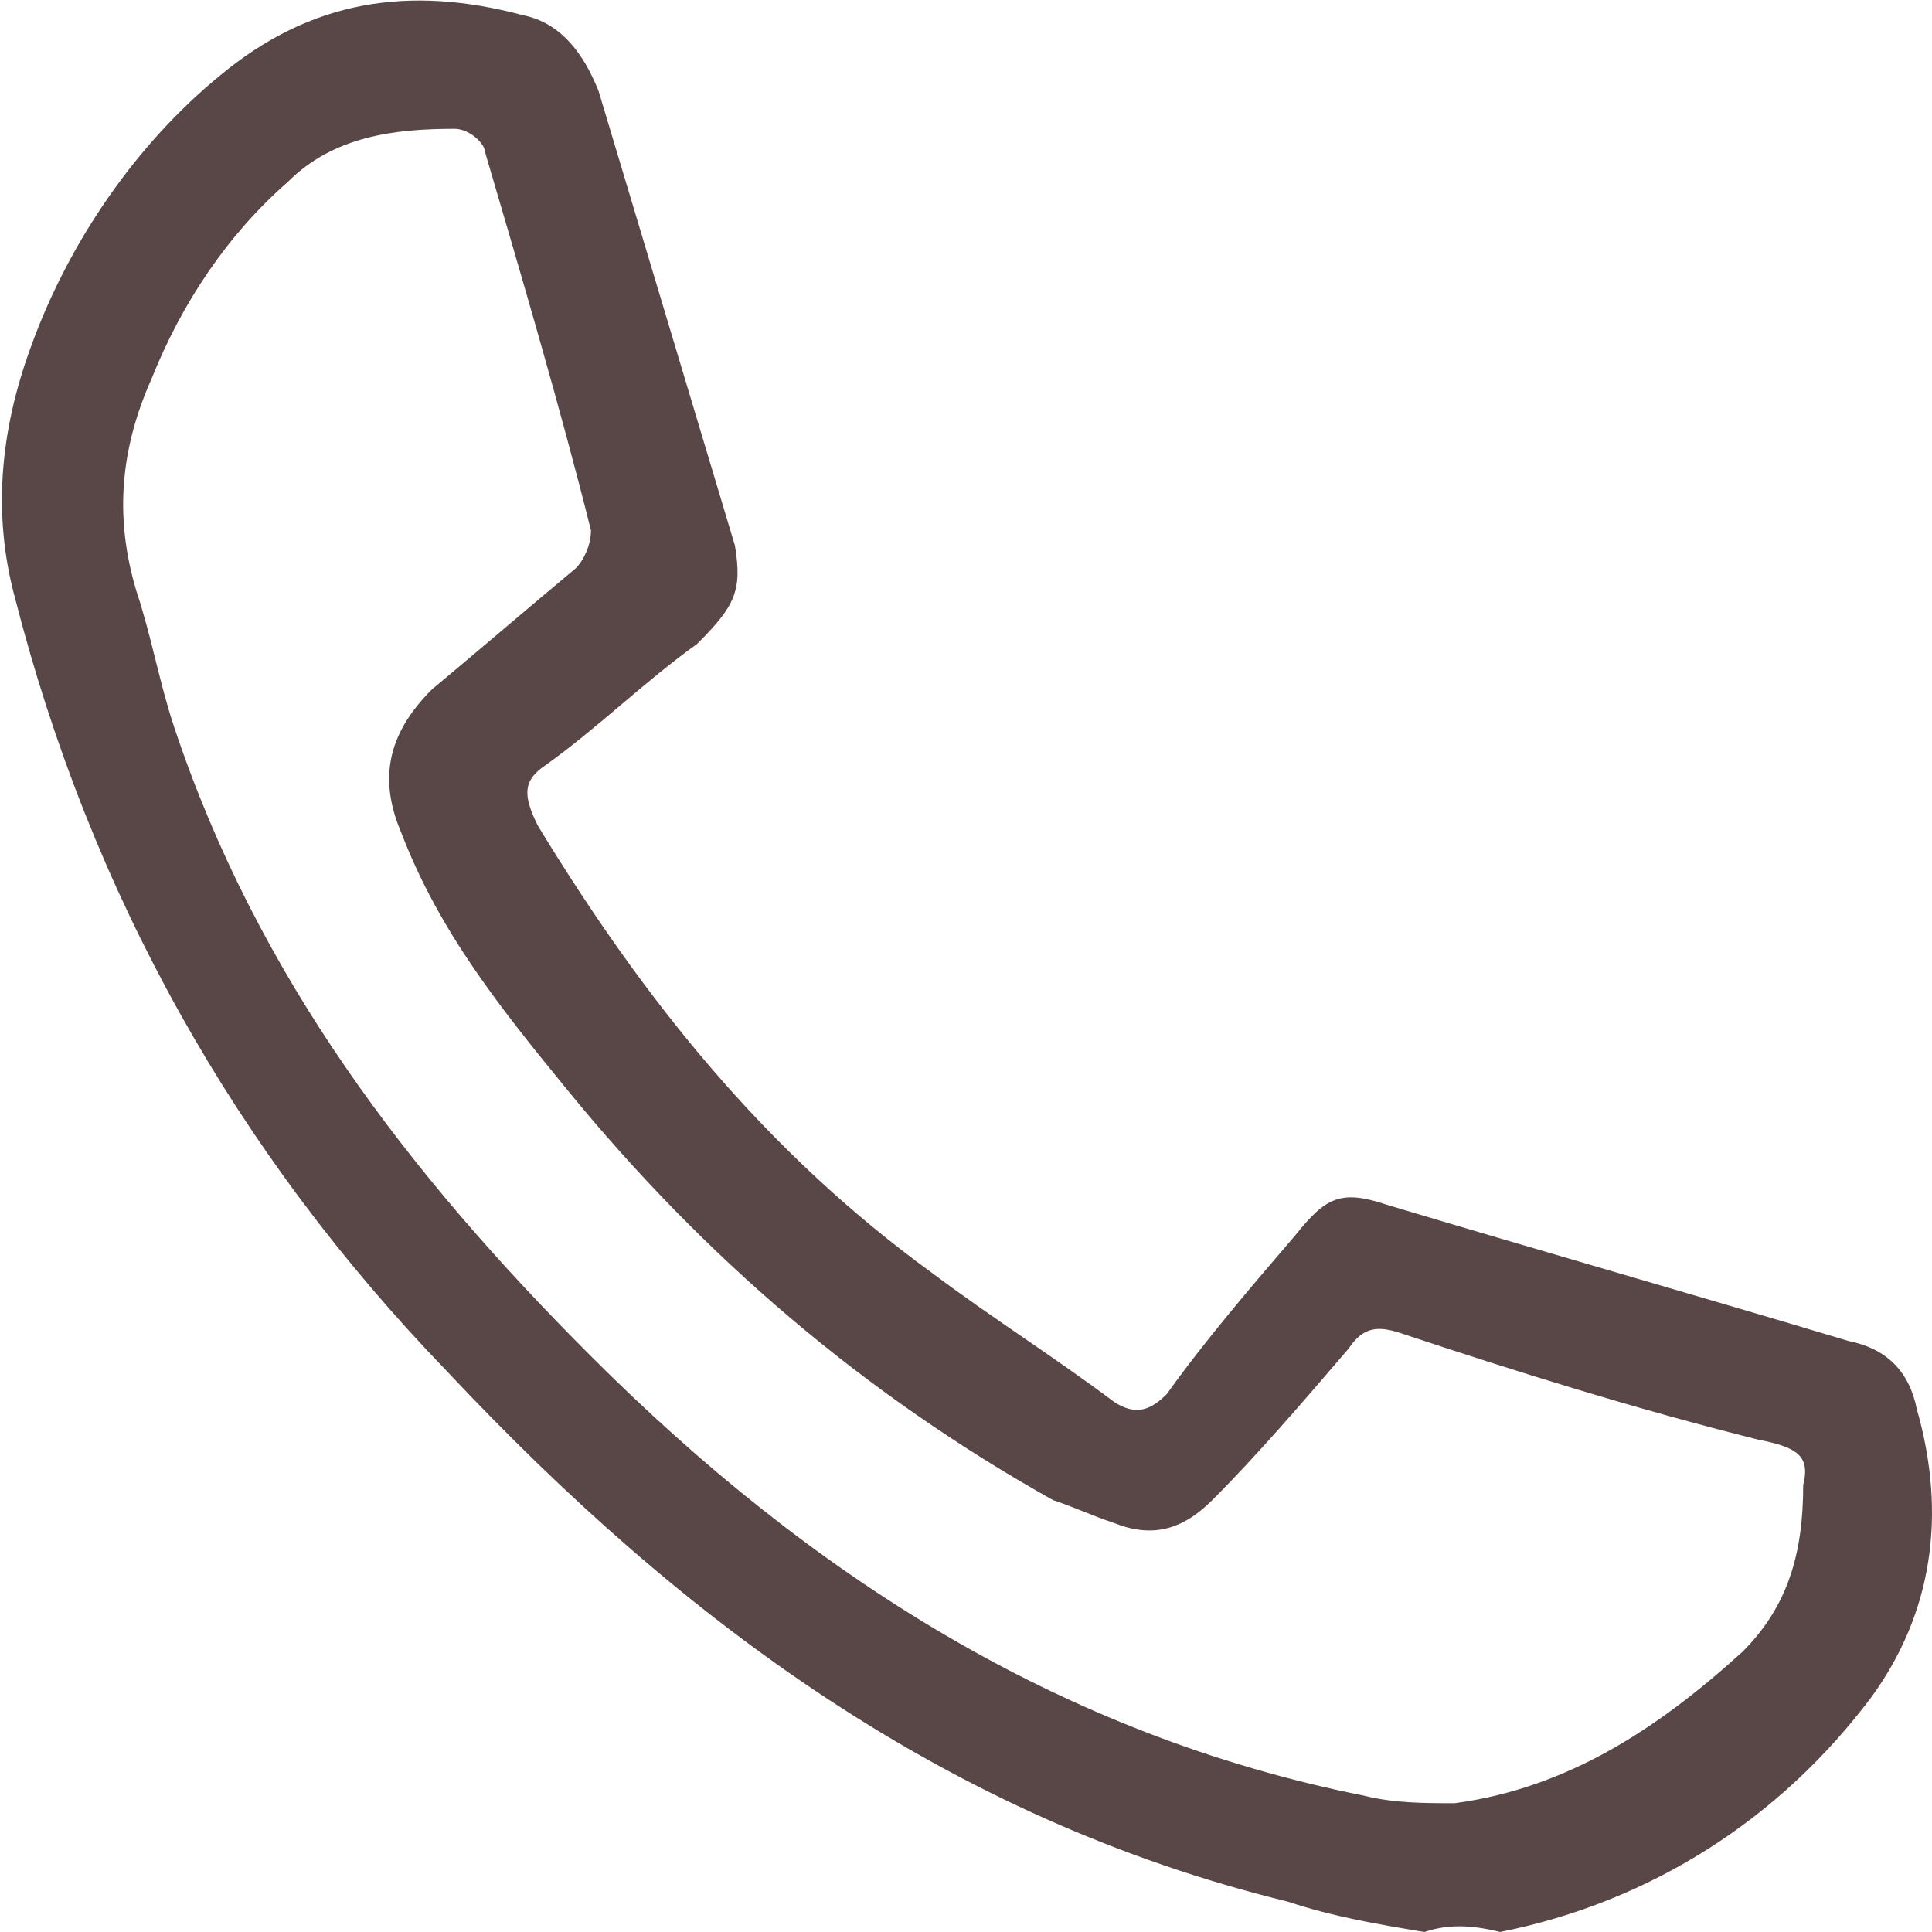 <?xml version="1.0" encoding="utf-8"?>
<!-- Generator: Adobe Illustrator 28.1.0, SVG Export Plug-In . SVG Version: 6.00 Build 0)  -->
<svg version="1.1" id="Layer_1" xmlns="http://www.w3.org/2000/svg" xmlns:xlink="http://www.w3.org/1999/xlink" x="0px" y="0px"
	 viewBox="0 0 25.5 25.5" style="enable-background:new 0 0 25.5 25.5;" xml:space="preserve">
<style type="text/css">
	.st0{fill:#594748;}
	.st1{fill:none;}
</style>
<path class="st0" d="M18.8,25.5c-0.6-0.1-1.2-0.2-1.8-0.4c-4.5-1.1-8-3.7-11.1-7c-2.8-2.9-4.7-6.3-5.7-10.2C-0.1,6.8,0,5.7,0.4,4.6
	C0.9,3.2,1.8,1.9,2.9,1c1.2-1,2.5-1.2,4-0.8c0.5,0.1,0.8,0.5,1,1c0.6,2,1.2,4,1.8,6c0.1,0.6,0,0.8-0.5,1.3c-0.7,0.5-1.3,1.1-2,1.6
	c-0.3,0.2-0.3,0.4-0.1,0.8c1.4,2.3,3,4.3,5.2,5.9c0.8,0.6,1.6,1.1,2.4,1.7c0.3,0.2,0.5,0.1,0.7-0.1c0.5-0.7,1.1-1.4,1.7-2.1
	c0.4-0.5,0.6-0.6,1.2-0.4c2,0.6,4.1,1.2,6.1,1.8c0.5,0.1,0.8,0.4,0.9,0.9c0.4,1.4,0.2,2.7-0.6,3.8c-1.2,1.6-2.9,2.7-4.9,3.1
	C19.4,25.4,19.1,25.4,18.8,25.5L18.8,25.5 M23.8,19.6c0.1-0.4-0.1-0.5-0.6-0.6c-1.6-0.4-3.2-0.9-4.7-1.4c-0.3-0.1-0.5-0.1-0.7,0.2
	c-0.6,0.7-1.2,1.4-1.8,2c-0.4,0.4-0.8,0.5-1.3,0.3c-0.3-0.1-0.5-0.2-0.8-0.3c-2.5-1.4-4.6-3.2-6.4-5.4c-0.9-1.1-1.7-2.1-2.2-3.4
	C5,10.3,5.1,9.7,5.7,9.1C6.3,8.6,7,8,7.6,7.5C7.7,7.4,7.8,7.2,7.8,7C7.4,5.4,6.9,3.7,6.4,2c0-0.1-0.2-0.3-0.4-0.3
	c-0.8,0-1.6,0.1-2.2,0.7C3,3.1,2.4,4,2,5C1.6,5.9,1.5,6.8,1.8,7.8C2,8.4,2.1,9,2.3,9.6c1.1,3.3,3.1,5.9,5.5,8.3
	c2.9,2.9,6.2,5,10.2,5.8c0.4,0.1,0.8,0.1,1.2,0.1c1.5-0.2,2.7-1,3.8-2C23.6,21.2,23.8,20.5,23.8,19.6"/>
<rect x="-477.6" y="-3459.4" class="st1" width="1440" height="3555.4"/>
</svg>
